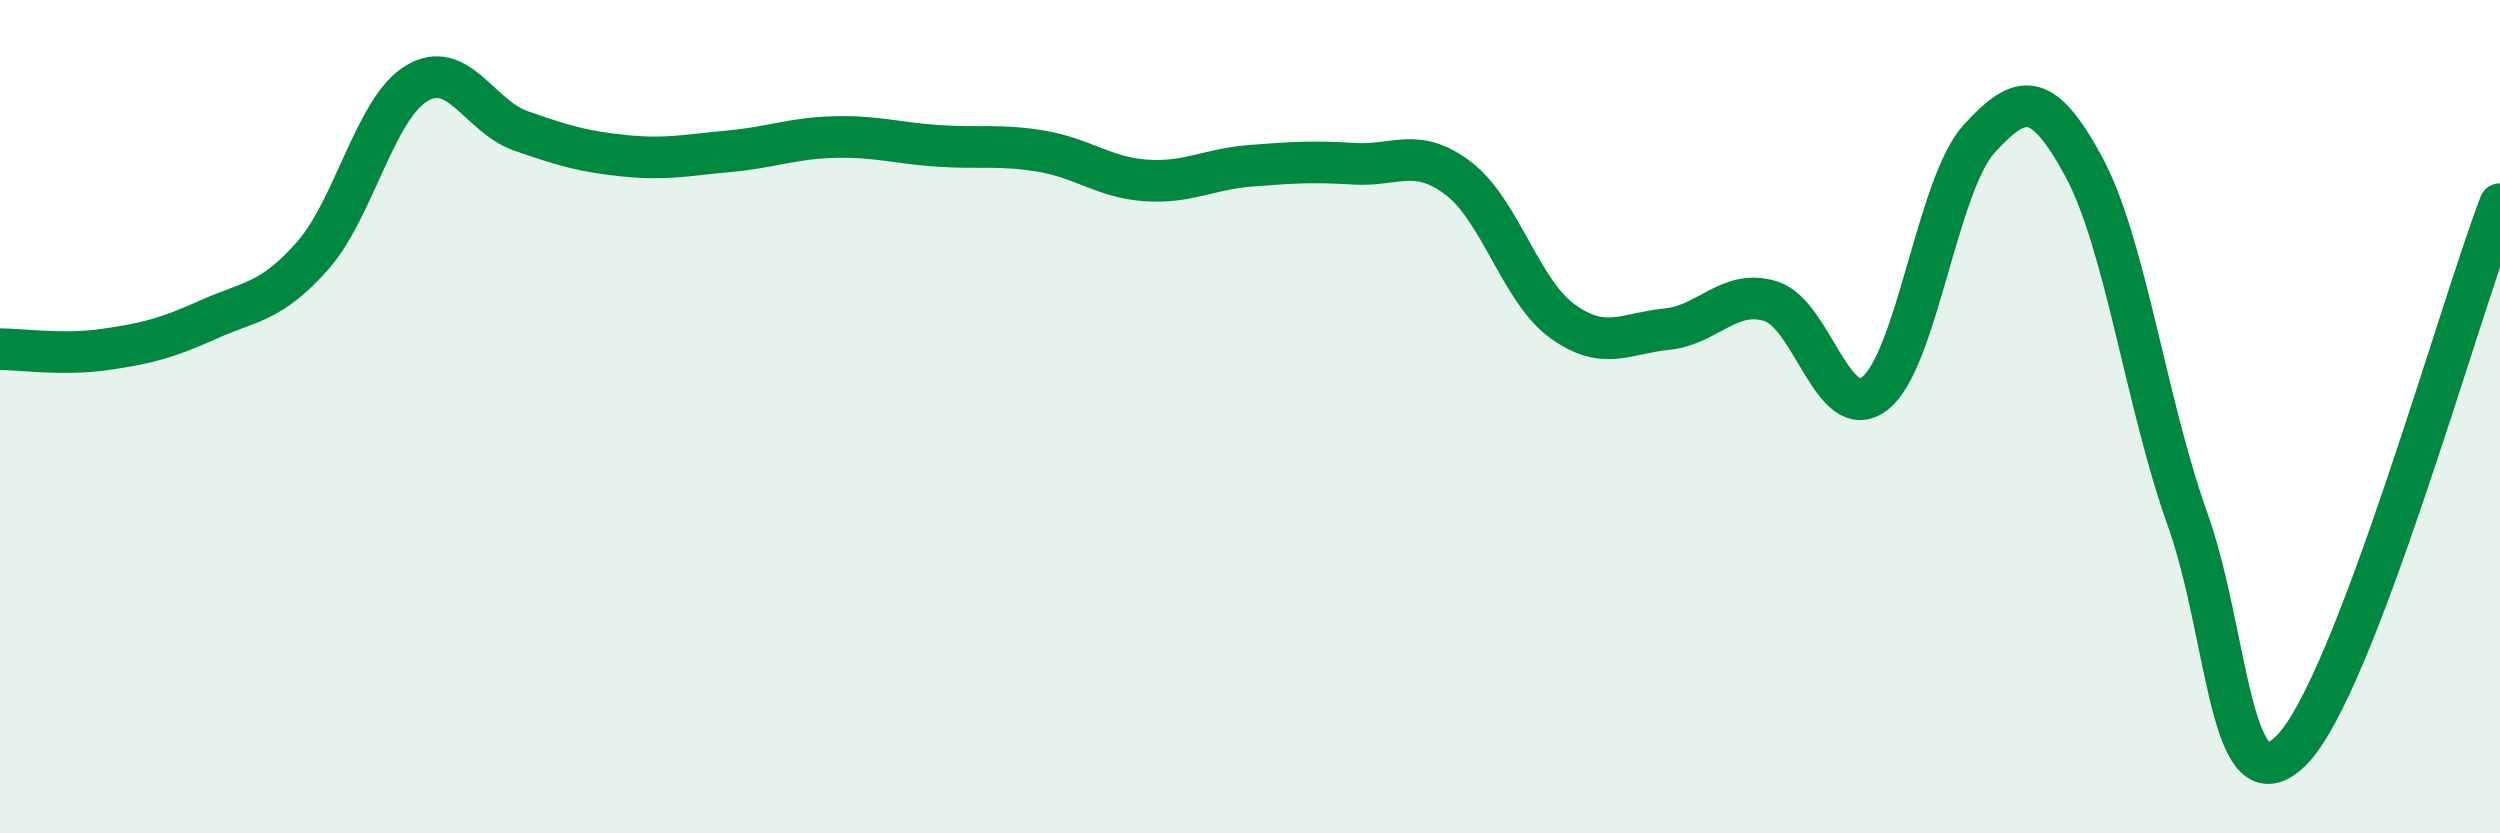 
    <svg width="60" height="20" viewBox="0 0 60 20" xmlns="http://www.w3.org/2000/svg">
      <path
        d="M 0,8.38 C 0.5,8.38 1.5,8.53 2.5,8.39 C 3.5,8.25 4,8.12 5,7.67 C 6,7.22 6.5,7.27 7.5,6.14 C 8.5,5.01 9,2.6 10,2 C 11,1.4 11.5,2.79 12.5,3.14 C 13.5,3.49 14,3.64 15,3.74 C 16,3.84 16.5,3.72 17.5,3.63 C 18.5,3.54 19,3.32 20,3.29 C 21,3.26 21.5,3.43 22.5,3.5 C 23.5,3.57 24,3.46 25,3.63 C 26,3.8 26.5,4.26 27.5,4.33 C 28.5,4.4 29,4.06 30,3.98 C 31,3.9 31.5,3.87 32.5,3.93 C 33.5,3.99 34,3.52 35,4.28 C 36,5.04 36.5,6.99 37.5,7.71 C 38.5,8.43 39,8 40,7.9 C 41,7.8 41.5,6.92 42.5,7.23 C 43.5,7.54 44,10.22 45,9.44 C 46,8.66 46.5,4.42 47.5,3.33 C 48.5,2.24 49,2.15 50,3.98 C 51,5.81 51.5,9.66 52.5,12.46 C 53.5,15.26 53.5,19.51 55,18 C 56.5,16.49 59,7.52 60,4.9L60 20L0 20Z"
        fill="#008740"
        opacity="0.1"
        stroke-linecap="round"
        stroke-linejoin="round"
      />
      <path
        d="M 0,8.38 C 0.5,8.38 1.5,8.53 2.5,8.39 C 3.5,8.25 4,8.12 5,7.67 C 6,7.22 6.5,7.27 7.5,6.14 C 8.5,5.01 9,2.6 10,2 C 11,1.4 11.5,2.79 12.5,3.14 C 13.5,3.49 14,3.64 15,3.74 C 16,3.84 16.5,3.72 17.5,3.63 C 18.5,3.54 19,3.32 20,3.29 C 21,3.26 21.5,3.43 22.5,3.5 C 23.5,3.57 24,3.46 25,3.63 C 26,3.8 26.5,4.26 27.5,4.33 C 28.5,4.4 29,4.06 30,3.98 C 31,3.9 31.5,3.87 32.5,3.93 C 33.5,3.99 34,3.52 35,4.28 C 36,5.04 36.5,6.99 37.5,7.71 C 38.5,8.43 39,8 40,7.9 C 41,7.8 41.5,6.92 42.5,7.23 C 43.5,7.54 44,10.22 45,9.44 C 46,8.66 46.5,4.42 47.5,3.33 C 48.5,2.24 49,2.15 50,3.98 C 51,5.81 51.5,9.66 52.5,12.46 C 53.5,15.26 53.5,19.51 55,18 C 56.5,16.49 59,7.52 60,4.9"
        stroke="#008740"
        stroke-width="1"
        fill="none"
        stroke-linecap="round"
        stroke-linejoin="round"
      />
    </svg>
  